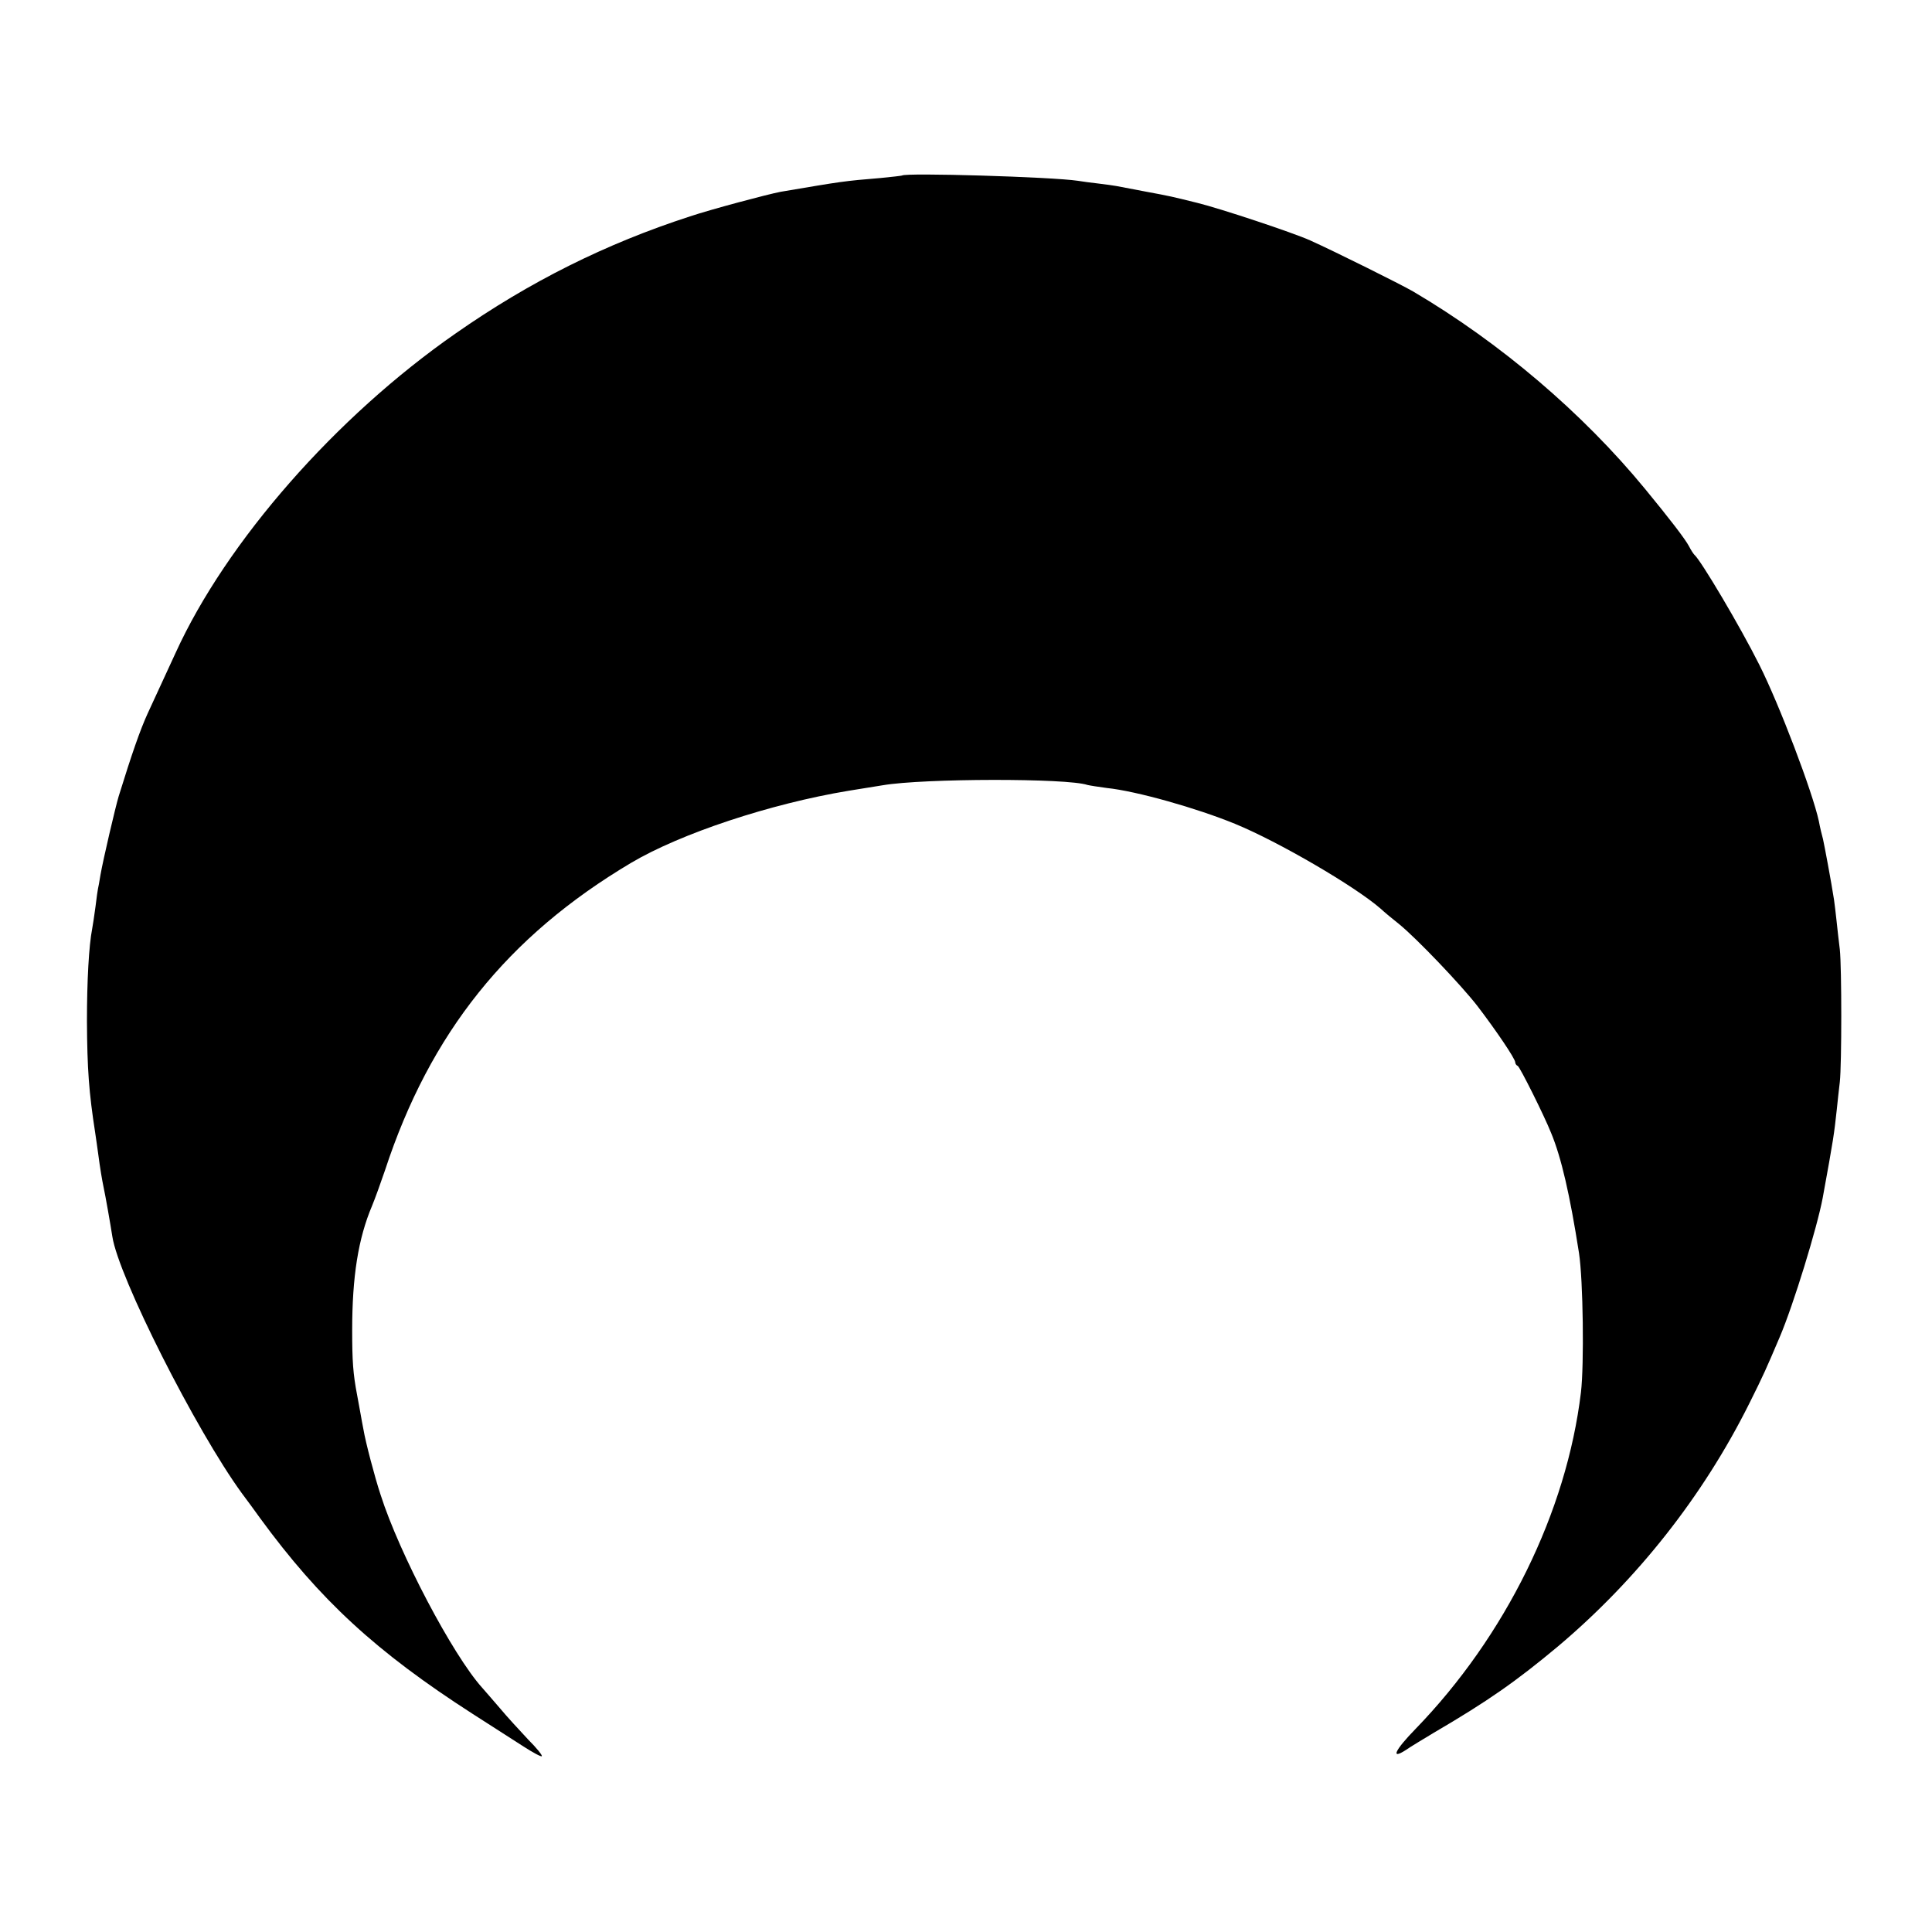 <?xml version="1.0" standalone="no"?>
<!DOCTYPE svg PUBLIC "-//W3C//DTD SVG 20010904//EN"
 "http://www.w3.org/TR/2001/REC-SVG-20010904/DTD/svg10.dtd">
<svg version="1.0" xmlns="http://www.w3.org/2000/svg"
 width="700pt" height="700pt" viewBox="0 0 700 700"
 preserveAspectRatio="xMidYMid meet">
<g transform="translate(0,700) scale(0.1,-0.1)"
fill="#000000" stroke="none">
<path d="M3268 6364 c-2 -1 -37 -5 -78 -9 -133 -11 -138 -12 -362 -50 -47 -9
-250 -63 -328 -89 -305 -99 -580 -236 -849 -424 -433 -301 -831 -754 -1015
-1158 -38 -82 -83 -180 -101 -219 -27 -59 -57 -145 -105 -300 -12 -40 -56
-228 -66 -285 -4 -25 -8 -47 -9 -50 -1 -3 -5 -32 -9 -65 -4 -32 -10 -68 -12
-80 -12 -61 -19 -189 -19 -335 1 -173 7 -257 30 -405 3 -22 8 -53 10 -70 8
-61 15 -101 20 -125 7 -32 25 -135 32 -180 22 -146 303 -702 469 -930 19 -25
48 -65 66 -90 217 -297 421 -485 771 -710 67 -43 150 -96 184 -118 34 -22 64
-38 66 -35 3 3 -19 30 -50 61 -30 32 -76 82 -101 112 -26 30 -55 64 -65 75
-107 119 -300 486 -368 699 -21 63 -55 193 -62 236 -3 14 -8 43 -12 65 -4 22
-9 49 -11 60 -15 78 -18 125 -18 235 0 195 22 333 72 451 10 24 31 82 47 129
163 497 444 848 892 1114 179 106 504 214 788 261 55 9 111 18 124 20 148 25
668 26 741 1 8 -2 40 -7 70 -11 107 -11 326 -73 465 -130 158 -65 434 -226
527 -307 14 -13 44 -38 67 -56 65 -53 225 -221 284 -297 68 -89 137 -191 137
-204 0 -5 4 -11 9 -13 7 -2 96 -180 121 -243 37 -89 68 -224 101 -435 15 -98
19 -404 7 -505 -52 -433 -273 -883 -600 -1220 -74 -76 -91 -112 -35 -76 17 12
64 40 102 63 195 114 298 186 450 313 287 242 526 545 693 880 52 104 61 125
110 240 50 117 136 398 156 505 40 219 41 229 51 320 3 30 8 75 11 100 7 64 7
414 0 480 -4 30 -9 78 -12 105 -3 28 -7 61 -9 75 -10 65 -35 198 -40 220 -4
14 -11 43 -15 65 -23 106 -143 422 -216 567 -69 138 -212 379 -235 398 -3 3
-12 16 -19 30 -14 27 -72 102 -160 209 -227 276 -526 530 -840 715 -45 26
-282 144 -373 185 -62 28 -327 116 -409 136 -93 23 -96 24 -188 41 -47 9 -94
18 -105 20 -11 2 -40 6 -65 9 -25 3 -58 7 -75 10 -91 14 -626 30 -637 19z"/>
</g>
</svg>
